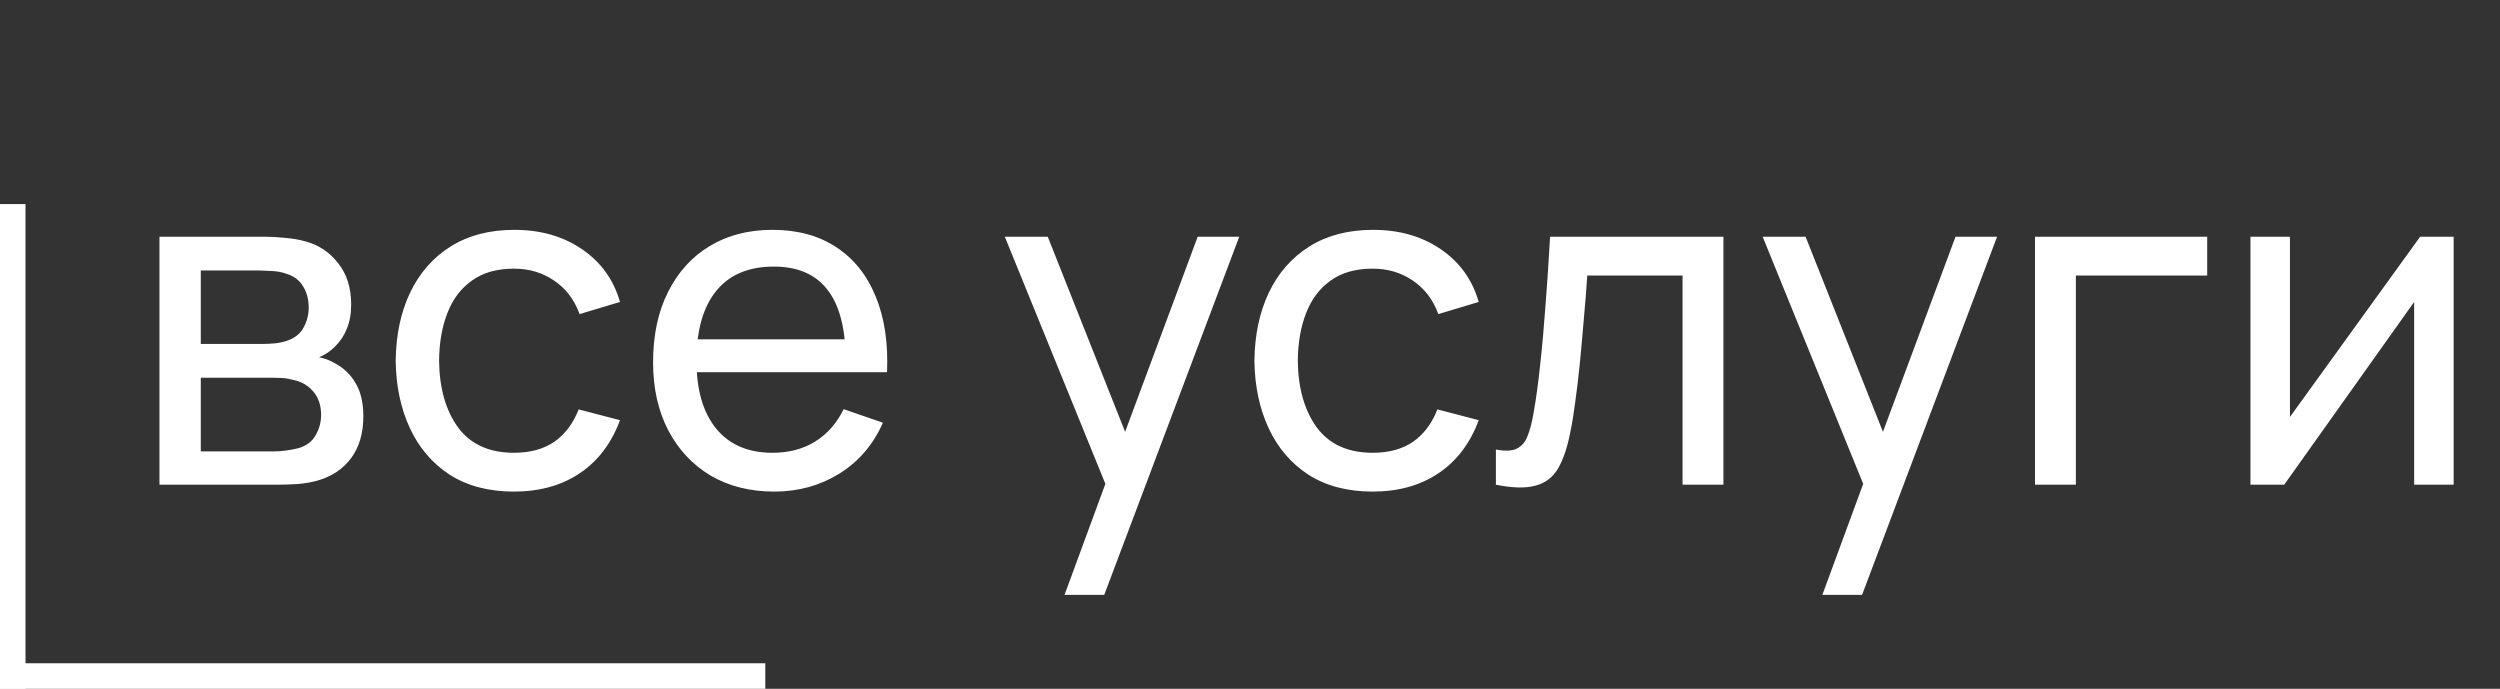 <?xml version="1.0" encoding="UTF-8"?> <svg xmlns="http://www.w3.org/2000/svg" width="98" height="27" viewBox="0 0 98 27" fill="none"><rect x="0" y="0" width="98" height="27" fill="#333333" stroke="none"/><path d="M6.251 19V9.28H10.391C10.637 9.28 10.901 9.295 11.183 9.325C11.471 9.349 11.732 9.394 11.966 9.46C12.488 9.598 12.917 9.883 13.253 10.315C13.595 10.741 13.766 11.281 13.766 11.935C13.766 12.301 13.709 12.619 13.595 12.889C13.487 13.159 13.331 13.393 13.127 13.591C13.037 13.681 12.938 13.762 12.83 13.834C12.722 13.906 12.614 13.963 12.506 14.005C12.716 14.041 12.929 14.122 13.145 14.248C13.487 14.434 13.754 14.695 13.946 15.031C14.144 15.367 14.243 15.796 14.243 16.318C14.243 16.978 14.084 17.524 13.766 17.956C13.448 18.382 13.01 18.676 12.452 18.838C12.218 18.904 11.96 18.949 11.678 18.973C11.396 18.991 11.123 19 10.859 19H6.251ZM7.871 17.695H10.769C10.895 17.695 11.045 17.683 11.219 17.659C11.399 17.635 11.558 17.605 11.696 17.569C12.008 17.479 12.233 17.311 12.371 17.065C12.515 16.819 12.587 16.552 12.587 16.264C12.587 15.88 12.479 15.568 12.263 15.328C12.053 15.088 11.774 14.938 11.426 14.878C11.3 14.842 11.162 14.821 11.012 14.815C10.868 14.809 10.739 14.806 10.625 14.806H7.871V17.695ZM7.871 13.483H10.283C10.451 13.483 10.628 13.474 10.814 13.456C11 13.432 11.162 13.393 11.3 13.339C11.576 13.237 11.777 13.069 11.903 12.835C12.035 12.595 12.101 12.334 12.101 12.052C12.101 11.74 12.029 11.467 11.885 11.233C11.747 10.993 11.534 10.828 11.246 10.738C11.054 10.666 10.838 10.627 10.598 10.621C10.364 10.609 10.214 10.603 10.148 10.603H7.871V13.483ZM20.146 19.27C19.162 19.27 18.325 19.051 17.635 18.613C16.951 18.169 16.429 17.56 16.069 16.786C15.709 16.012 15.523 15.13 15.511 14.14C15.523 13.126 15.712 12.235 16.078 11.467C16.45 10.693 16.981 10.09 17.671 9.658C18.361 9.226 19.192 9.01 20.164 9.01C21.19 9.01 22.072 9.262 22.81 9.766C23.554 10.27 24.052 10.96 24.304 11.836L22.72 12.313C22.516 11.749 22.183 11.311 21.721 10.999C21.265 10.687 20.74 10.531 20.146 10.531C19.48 10.531 18.931 10.687 18.499 10.999C18.067 11.305 17.746 11.731 17.536 12.277C17.326 12.817 17.218 13.438 17.212 14.14C17.224 15.22 17.473 16.093 17.959 16.759C18.451 17.419 19.18 17.749 20.146 17.749C20.782 17.749 21.31 17.605 21.73 17.317C22.15 17.023 22.468 16.6 22.684 16.048L24.304 16.471C23.968 17.377 23.443 18.07 22.729 18.55C22.015 19.03 21.154 19.27 20.146 19.27ZM30.353 19.27C29.399 19.27 28.565 19.06 27.851 18.64C27.143 18.214 26.591 17.623 26.195 16.867C25.799 16.105 25.601 15.217 25.601 14.203C25.601 13.141 25.796 12.223 26.186 11.449C26.576 10.669 27.119 10.069 27.815 9.649C28.517 9.223 29.339 9.01 30.281 9.01C31.259 9.01 32.09 9.235 32.774 9.685C33.464 10.135 33.98 10.777 34.322 11.611C34.67 12.445 34.82 13.438 34.772 14.59H33.152V14.014C33.134 12.82 32.891 11.929 32.423 11.341C31.955 10.747 31.259 10.45 30.335 10.45C29.345 10.45 28.592 10.768 28.076 11.404C27.56 12.04 27.302 12.952 27.302 14.14C27.302 15.286 27.56 16.174 28.076 16.804C28.592 17.434 29.327 17.749 30.281 17.749C30.923 17.749 31.481 17.602 31.955 17.308C32.429 17.014 32.801 16.591 33.071 16.039L34.61 16.57C34.232 17.428 33.662 18.094 32.9 18.568C32.144 19.036 31.295 19.27 30.353 19.27ZM26.762 14.59V13.303H33.944V14.59H26.762ZM41.729 23.32L43.61 18.208L43.637 19.72L39.389 9.28H41.072L44.402 17.677H43.826L46.949 9.28H48.578L43.286 23.32H41.729ZM53.808 19.27C52.824 19.27 51.987 19.051 51.297 18.613C50.613 18.169 50.091 17.56 49.731 16.786C49.371 16.012 49.185 15.13 49.173 14.14C49.185 13.126 49.374 12.235 49.74 11.467C50.112 10.693 50.643 10.09 51.333 9.658C52.023 9.226 52.854 9.01 53.826 9.01C54.852 9.01 55.734 9.262 56.472 9.766C57.216 10.27 57.714 10.96 57.966 11.836L56.382 12.313C56.178 11.749 55.845 11.311 55.383 10.999C54.927 10.687 54.402 10.531 53.808 10.531C53.142 10.531 52.593 10.687 52.161 10.999C51.729 11.305 51.408 11.731 51.198 12.277C50.988 12.817 50.88 13.438 50.874 14.14C50.886 15.22 51.135 16.093 51.621 16.759C52.113 17.419 52.842 17.749 53.808 17.749C54.444 17.749 54.972 17.605 55.392 17.317C55.812 17.023 56.13 16.6 56.346 16.048L57.966 16.471C57.63 17.377 57.105 18.07 56.391 18.55C55.677 19.03 54.816 19.27 53.808 19.27ZM58.639 19V17.623C58.999 17.689 59.272 17.677 59.458 17.587C59.65 17.491 59.791 17.326 59.881 17.092C59.977 16.852 60.055 16.552 60.115 16.192C60.217 15.622 60.304 14.986 60.376 14.284C60.454 13.582 60.523 12.814 60.583 11.98C60.649 11.14 60.709 10.24 60.763 9.28H67.558V19H65.956V10.801H62.221C62.185 11.353 62.14 11.92 62.086 12.502C62.038 13.084 61.987 13.651 61.933 14.203C61.879 14.749 61.819 15.259 61.753 15.733C61.693 16.201 61.627 16.606 61.555 16.948C61.441 17.536 61.282 18.007 61.078 18.361C60.874 18.709 60.58 18.934 60.196 19.036C59.812 19.144 59.293 19.132 58.639 19ZM71.436 23.32L73.317 18.208L73.344 19.72L69.096 9.28H70.779L74.109 17.677H73.533L76.656 9.28H78.285L72.993 23.32H71.436ZM79.772 19V9.28H86.522V10.801H81.374V19H79.772ZM96.183 9.28V19H94.635V11.836L89.541 19H88.218V9.28H89.766V16.345L94.869 9.28H96.183Z" fill="white"></path><line y1="-0.5" x2="30" y2="-0.5" transform="matrix(1 0 0 -1 0 26)" stroke="white"></line><line y1="-0.5" x2="19" y2="-0.5" transform="matrix(0 -1 -1 0 0 27)" stroke="white"></line></svg> 